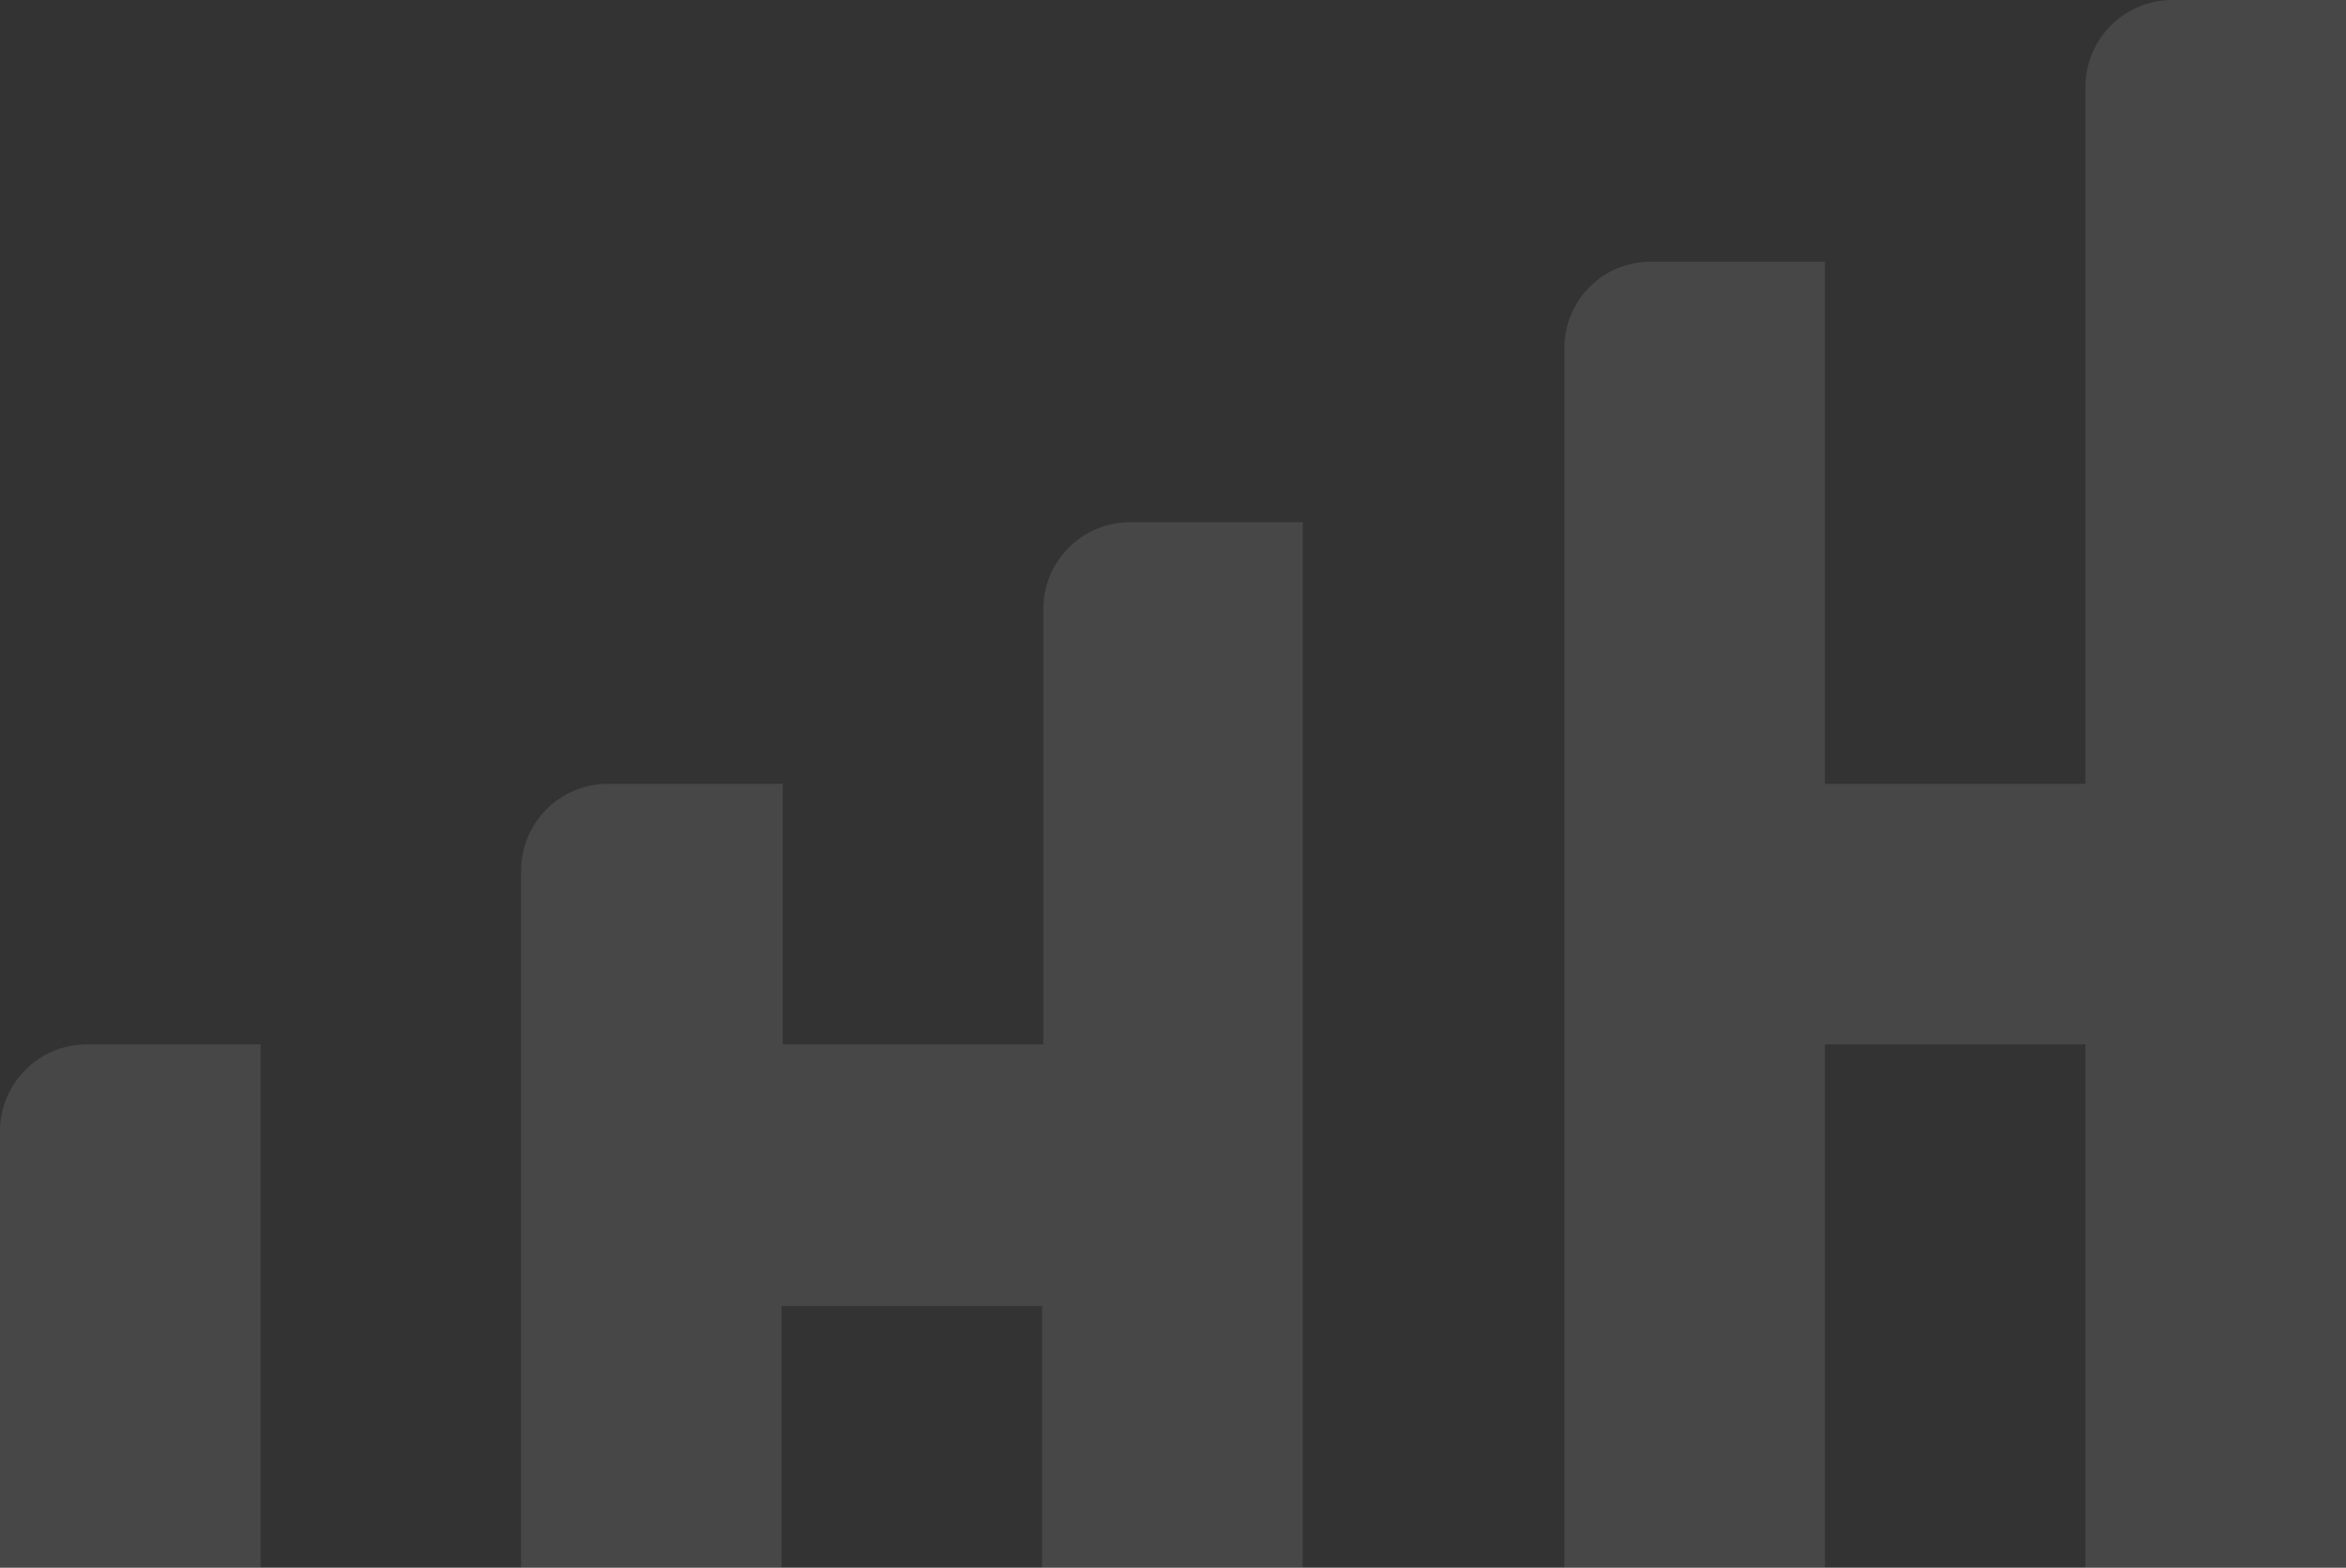 <?xml version="1.0" encoding="UTF-8"?> <svg xmlns="http://www.w3.org/2000/svg" xmlns:xlink="http://www.w3.org/1999/xlink" version="1.1" id="Слой_1" x="0px" y="0px" width="208px" height="139px" viewBox="0 0 208 139" style="enable-background:new 0 0 208 139;" xml:space="preserve"><rect x="0" y="0" width="208" height="139" fill="#333333" stroke="none"/> <style type="text/css"> .st0{opacity:0.1;clip-path:url(#SVGID_2_);} .st1{fill:#FFFFFF;} </style> <g> <defs> <rect id="SVGID_1_" width="208" height="139"></rect> </defs> <clipPath id="SVGID_2_"> <use xlink:href="#SVGID_1_" style="overflow:visible;"></use> </clipPath> <g class="st0"> <path class="st1" d="M23.1,92.6H7.7c-4.3,0-7.7,3.5-7.7,7.7V139h23.1V92.6z"></path> <path class="st1" d="M100.2,46.3c-4.3,0-7.7,3.5-7.7,7.7v38.6H69.4V69.5H53.9c-4.3,0-7.7,3.5-7.7,7.7V139h23.1v-23.2h23.1V139 h23.1V46.3H100.2z"></path> <path class="st1" d="M192.6,0c-4.3,0-7.7,3.5-7.7,7.7v61.8h-23.1V23.2h-15.4c-4.3,0-7.7,3.4-7.7,7.7V139h23.1V92.6h23.1V139H208V0 H192.6z"></path> </g> </g> </svg> 
